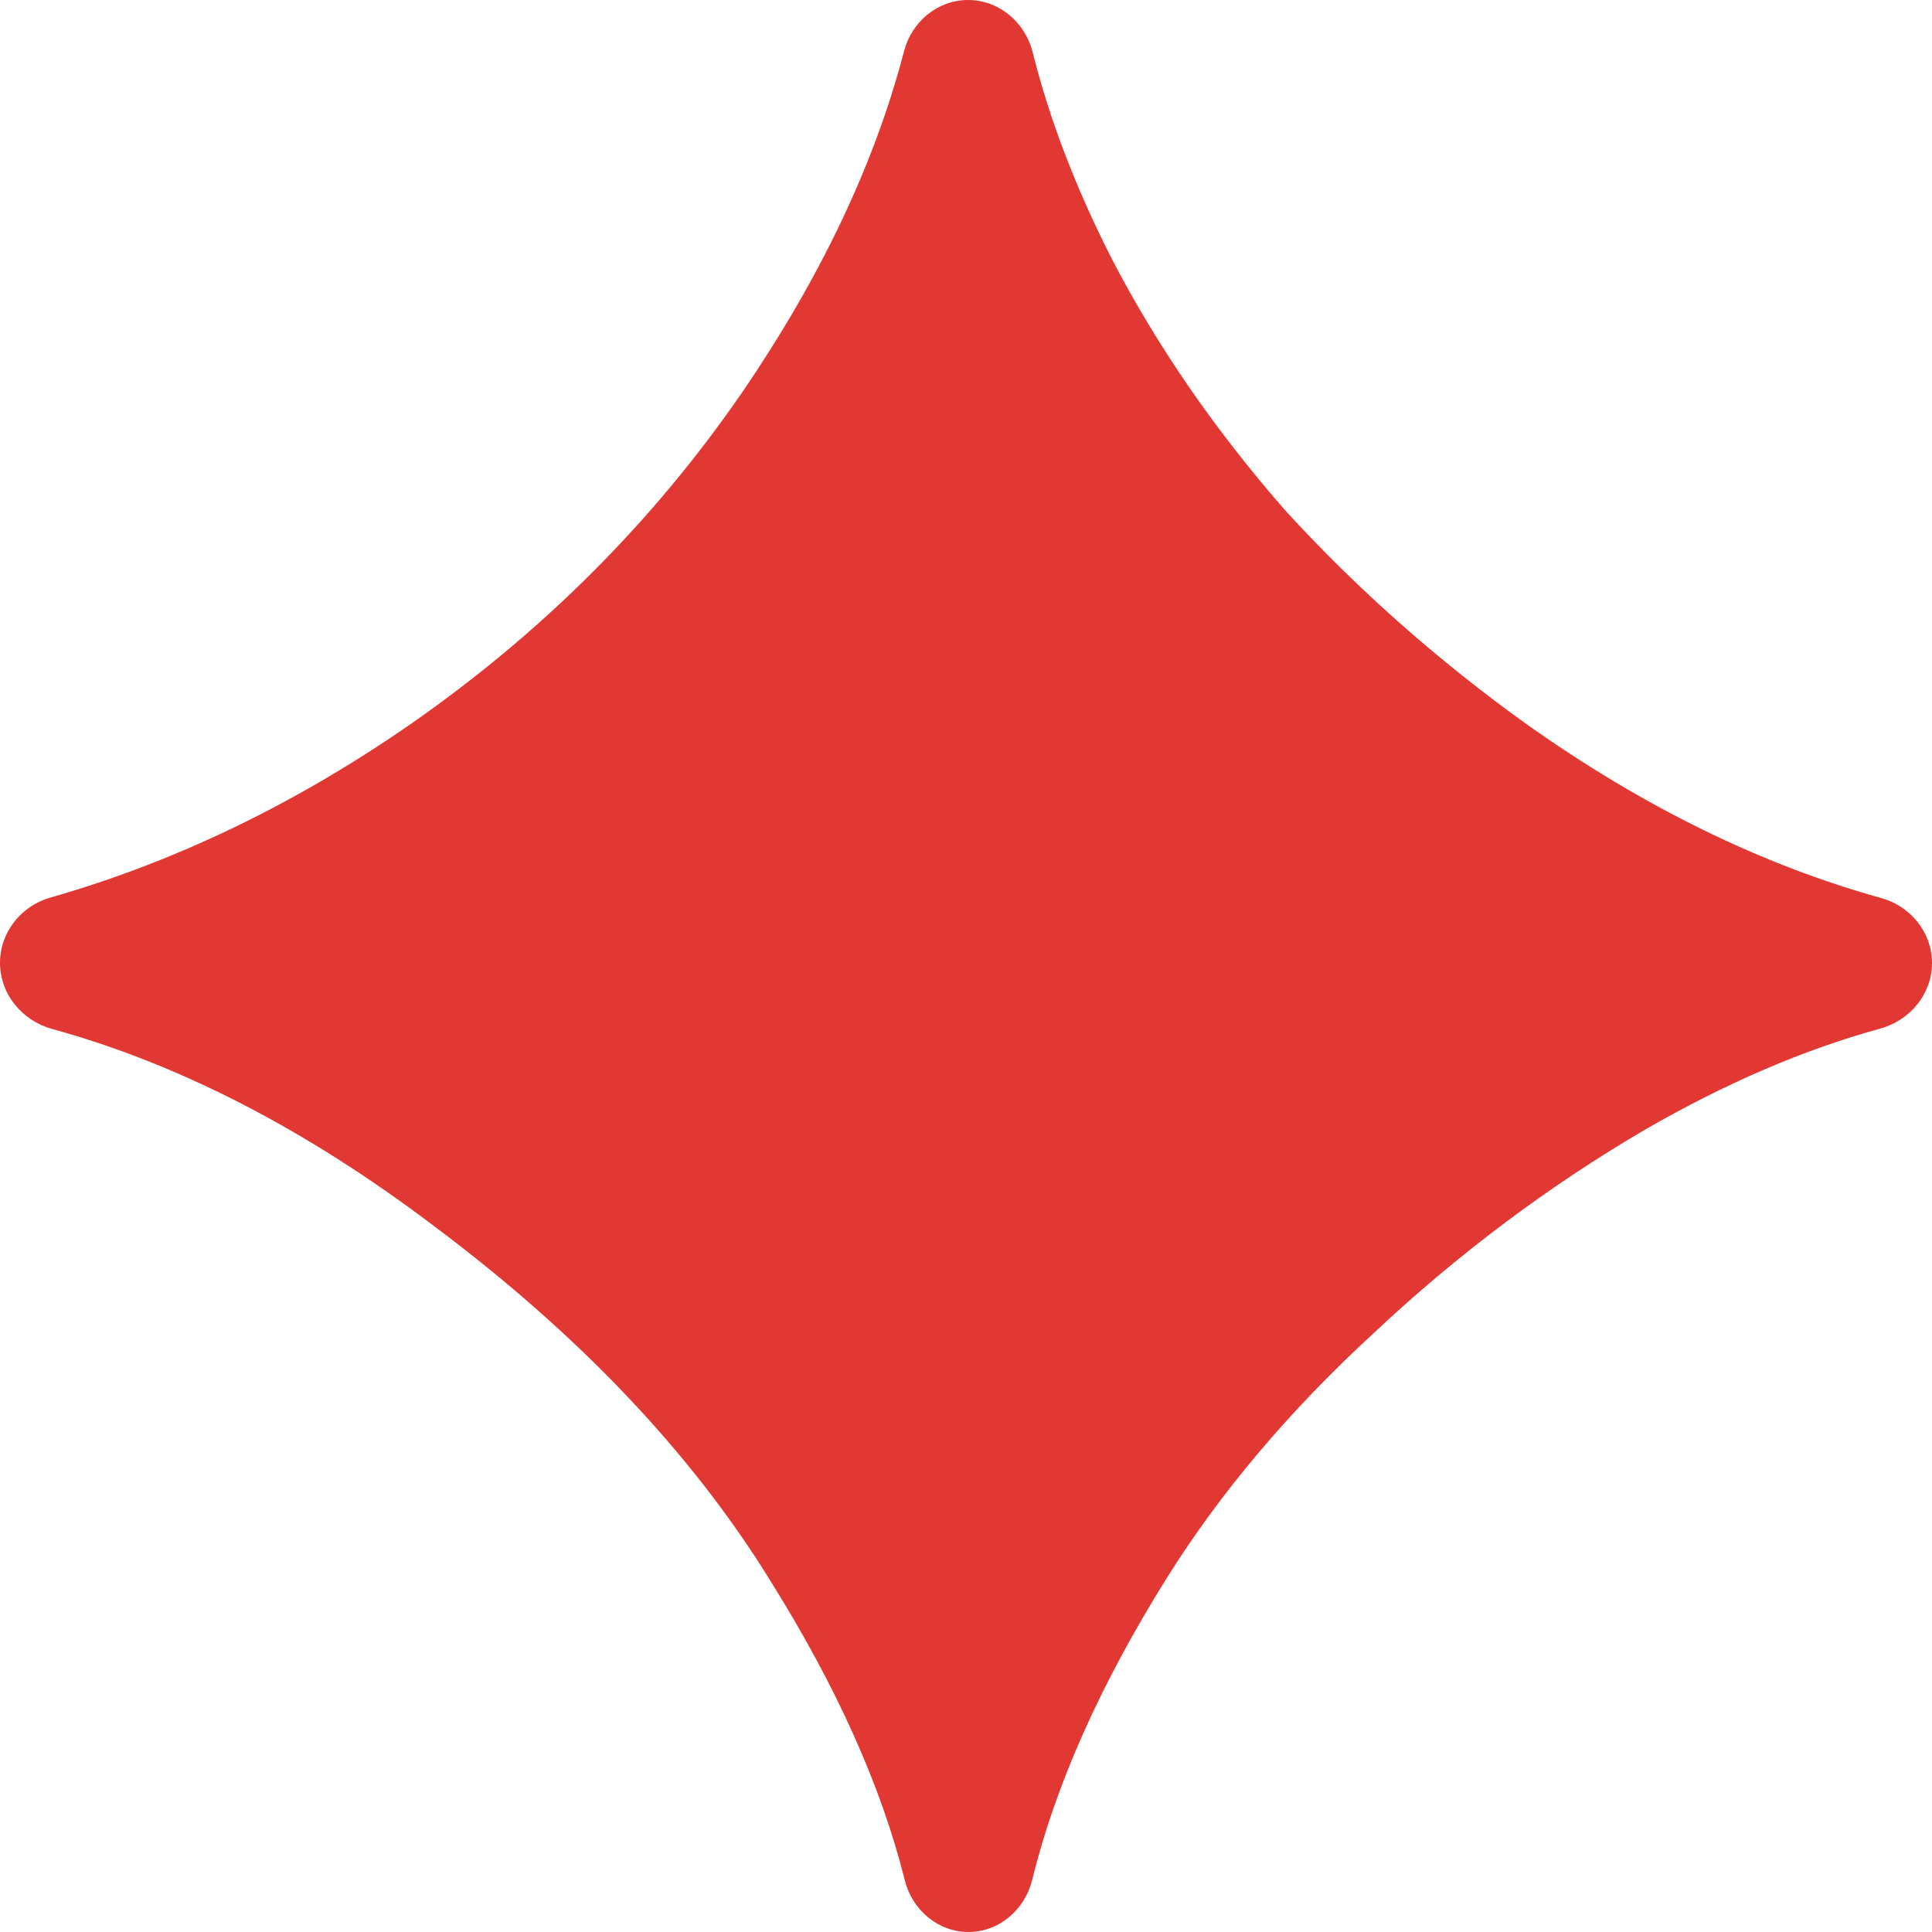 <svg xmlns="http://www.w3.org/2000/svg" width="30" height="30" viewBox="0 0 30 30" fill="none"><path d="M15.038 30C14.565 30 14.165 29.657 14.05 29.198C13.685 27.735 12.986 26.18 11.953 24.531C10.729 22.552 8.984 20.716 6.719 19.023C4.748 17.534 2.778 16.518 0.807 15.977C0.341 15.848 0 15.435 0 14.95C0 14.476 0.327 14.067 0.784 13.937C2.716 13.385 4.577 12.489 6.367 11.25C8.424 9.818 10.143 8.099 11.523 6.094C12.744 4.307 13.583 2.541 14.038 0.794C14.157 0.336 14.56 0 15.033 0C15.511 0 15.917 0.344 16.034 0.807C16.296 1.855 16.707 2.927 17.266 4.023C17.969 5.378 18.867 6.68 19.961 7.93C21.081 9.154 22.331 10.26 23.711 11.25C25.515 12.528 27.348 13.427 29.212 13.945C29.669 14.072 30 14.479 30 14.953C30 15.435 29.659 15.845 29.194 15.973C28.013 16.296 26.797 16.819 25.547 17.539C24.037 18.424 22.63 19.479 21.328 20.703C20.026 21.901 18.958 23.164 18.125 24.492C17.09 26.144 16.39 27.712 16.026 29.196C15.912 29.656 15.512 30 15.038 30Z" fill="#E13833"></path></svg>